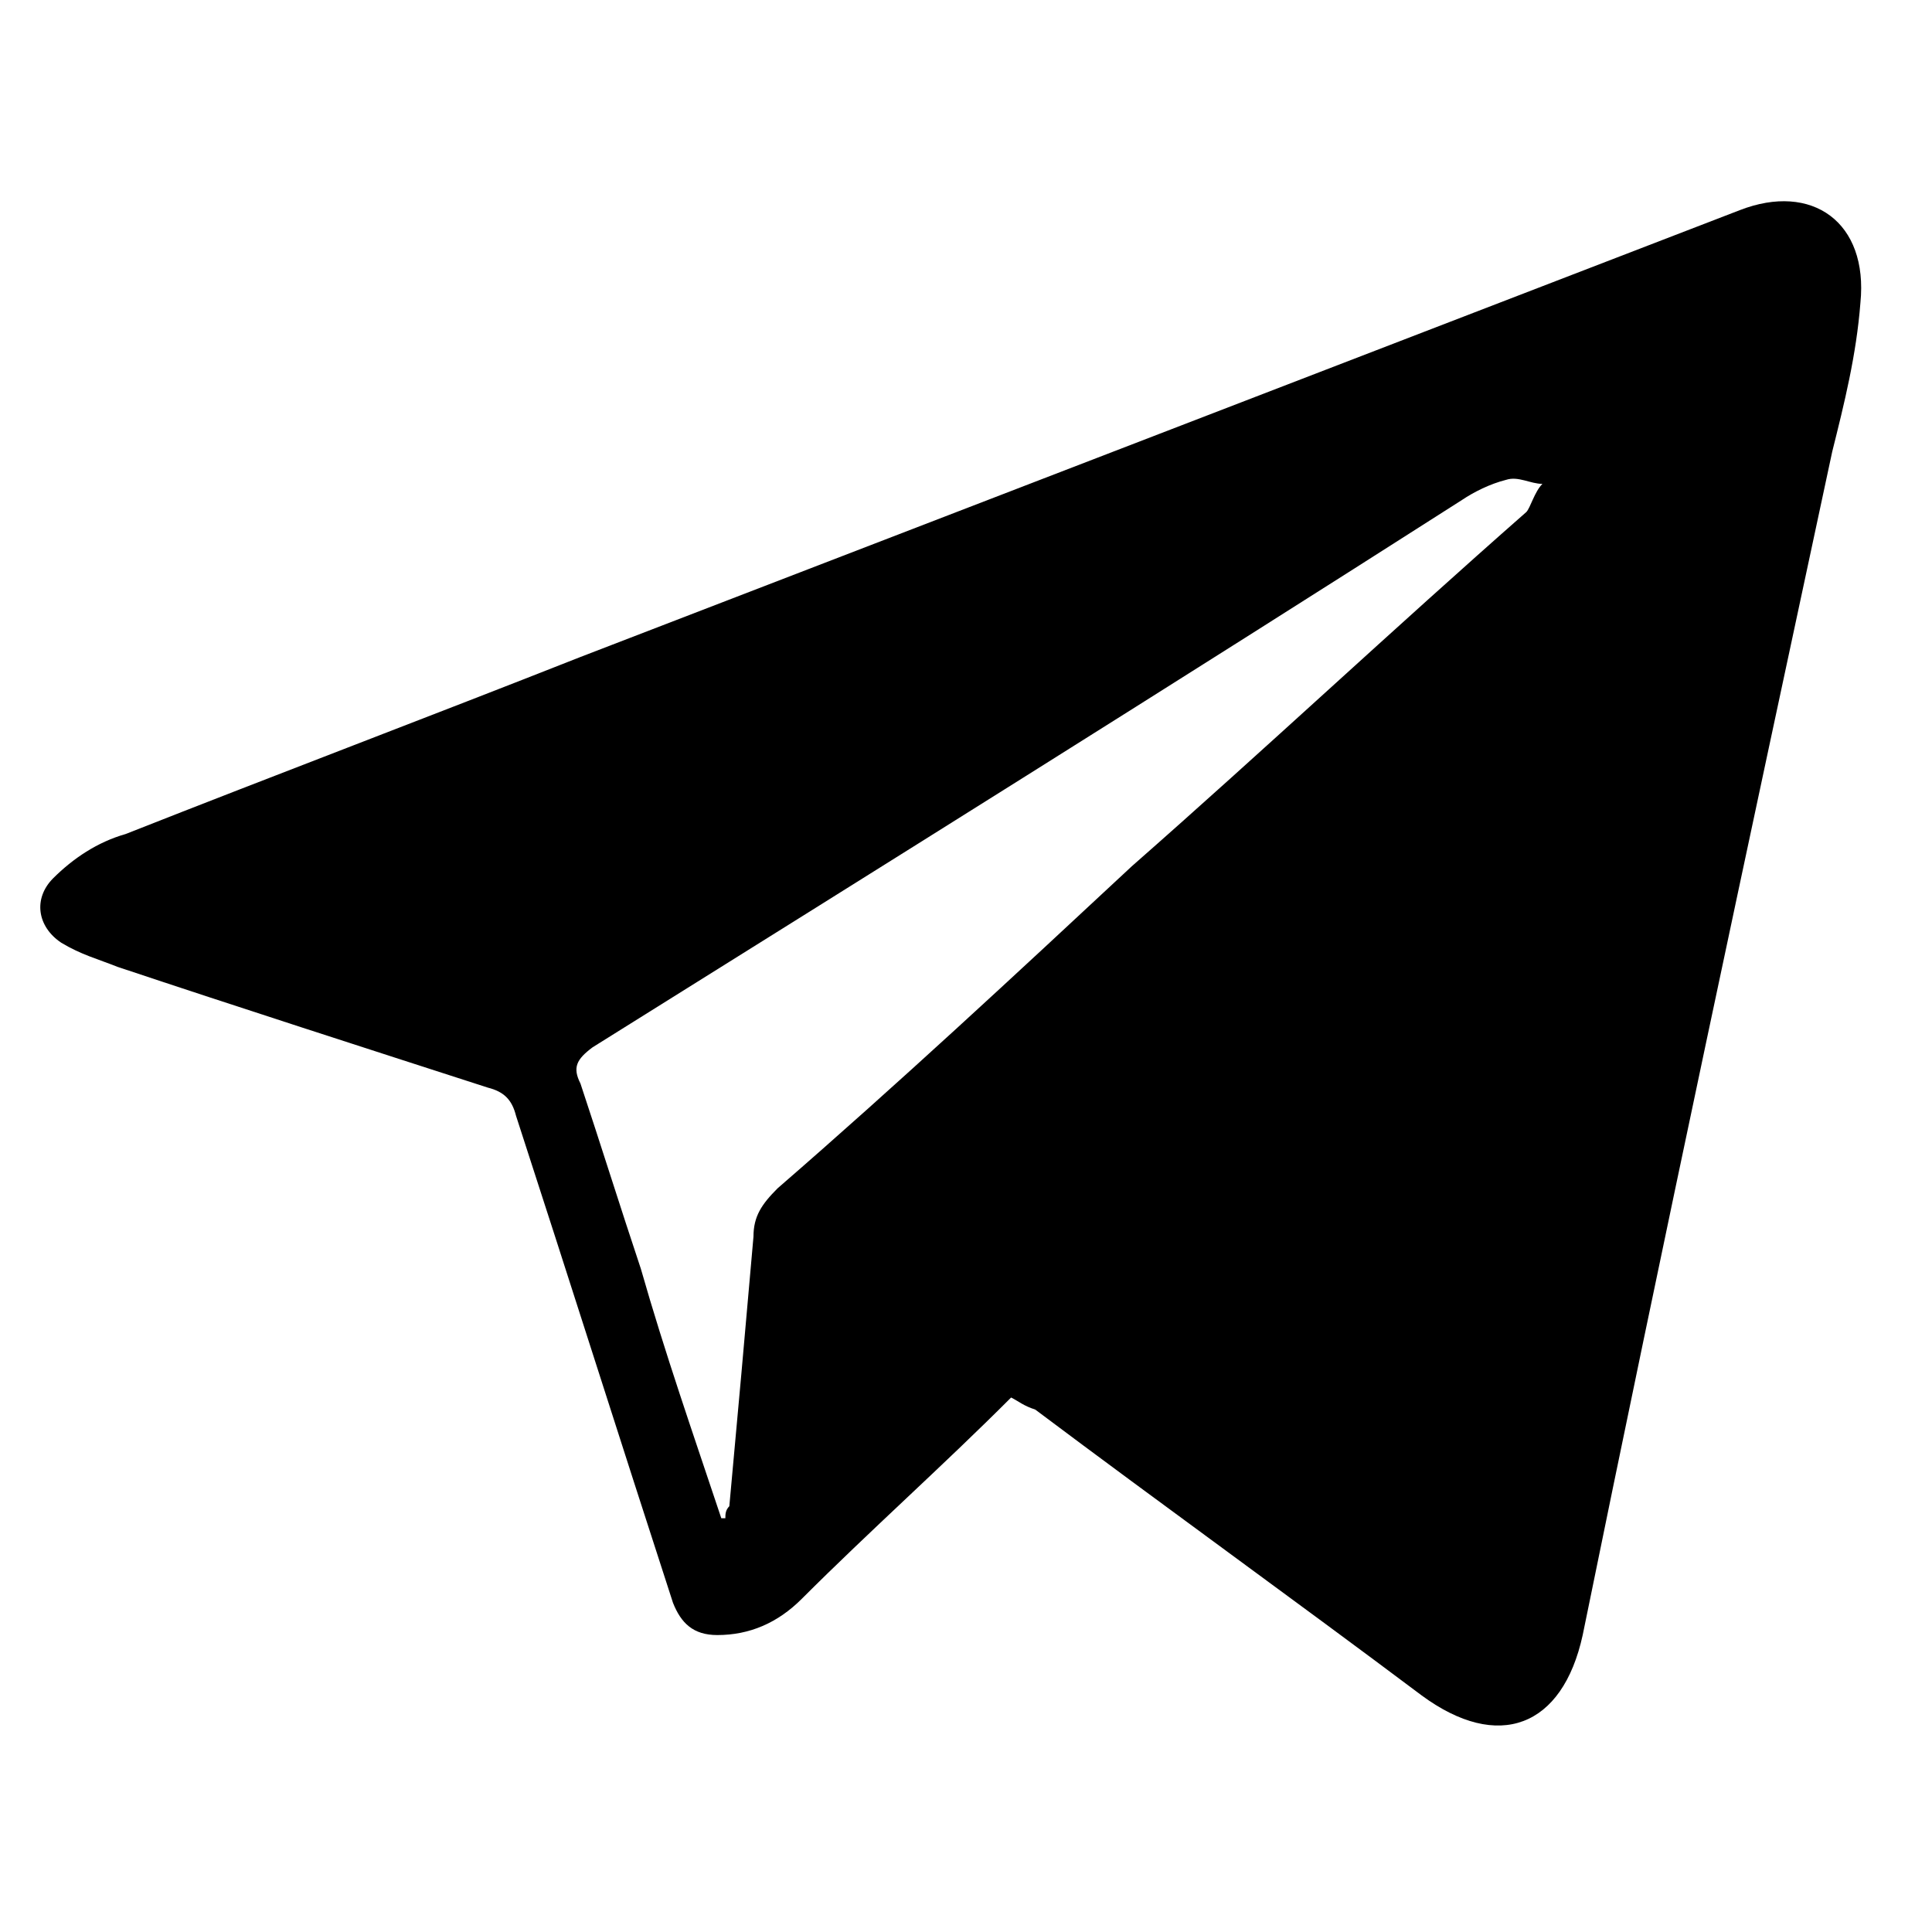 <?xml version="1.0" encoding="UTF-8"?> <svg xmlns="http://www.w3.org/2000/svg" width="20" height="20" viewBox="0 0 20 20" fill="none"> <path d="M10.467 14.467C9.759 15.176 9.009 15.842 8.3 16.551C8.05 16.801 7.759 16.926 7.425 16.926C7.175 16.926 7.05 16.801 6.967 16.593C6.425 14.926 5.884 13.217 5.342 11.551C5.3 11.384 5.217 11.301 5.05 11.259C3.759 10.842 2.467 10.426 1.217 10.009C1.009 9.926 0.842 9.884 0.634 9.759C0.384 9.592 0.342 9.301 0.55 9.092C0.759 8.884 1.009 8.717 1.3 8.634C2.884 8.009 4.425 7.426 6.009 6.801C10.009 5.259 14.009 3.717 18.009 2.176C18.759 1.884 19.342 2.301 19.259 3.134C19.217 3.676 19.092 4.176 18.967 4.676C18.092 8.759 17.217 12.842 16.384 16.926C16.175 17.884 15.509 18.134 14.717 17.551C13.384 16.551 12.05 15.592 10.717 14.592C10.592 14.551 10.55 14.509 10.467 14.467ZM7.467 15.717H7.509C7.509 15.676 7.509 15.634 7.55 15.592C7.634 14.676 7.717 13.759 7.8 12.801C7.8 12.592 7.884 12.467 8.05 12.301C9.3 11.217 10.509 10.092 11.717 8.967C13.092 7.759 14.425 6.509 15.8 5.301C15.842 5.259 15.884 5.092 15.967 5.009C15.842 5.009 15.717 4.926 15.592 4.967C15.425 5.009 15.259 5.092 15.134 5.176C12.134 7.092 9.134 8.967 6.134 10.842C5.967 10.967 5.925 11.051 6.009 11.217C6.217 11.842 6.425 12.509 6.634 13.134C6.884 14.009 7.175 14.842 7.467 15.717Z" fill="black"></path> </svg> 